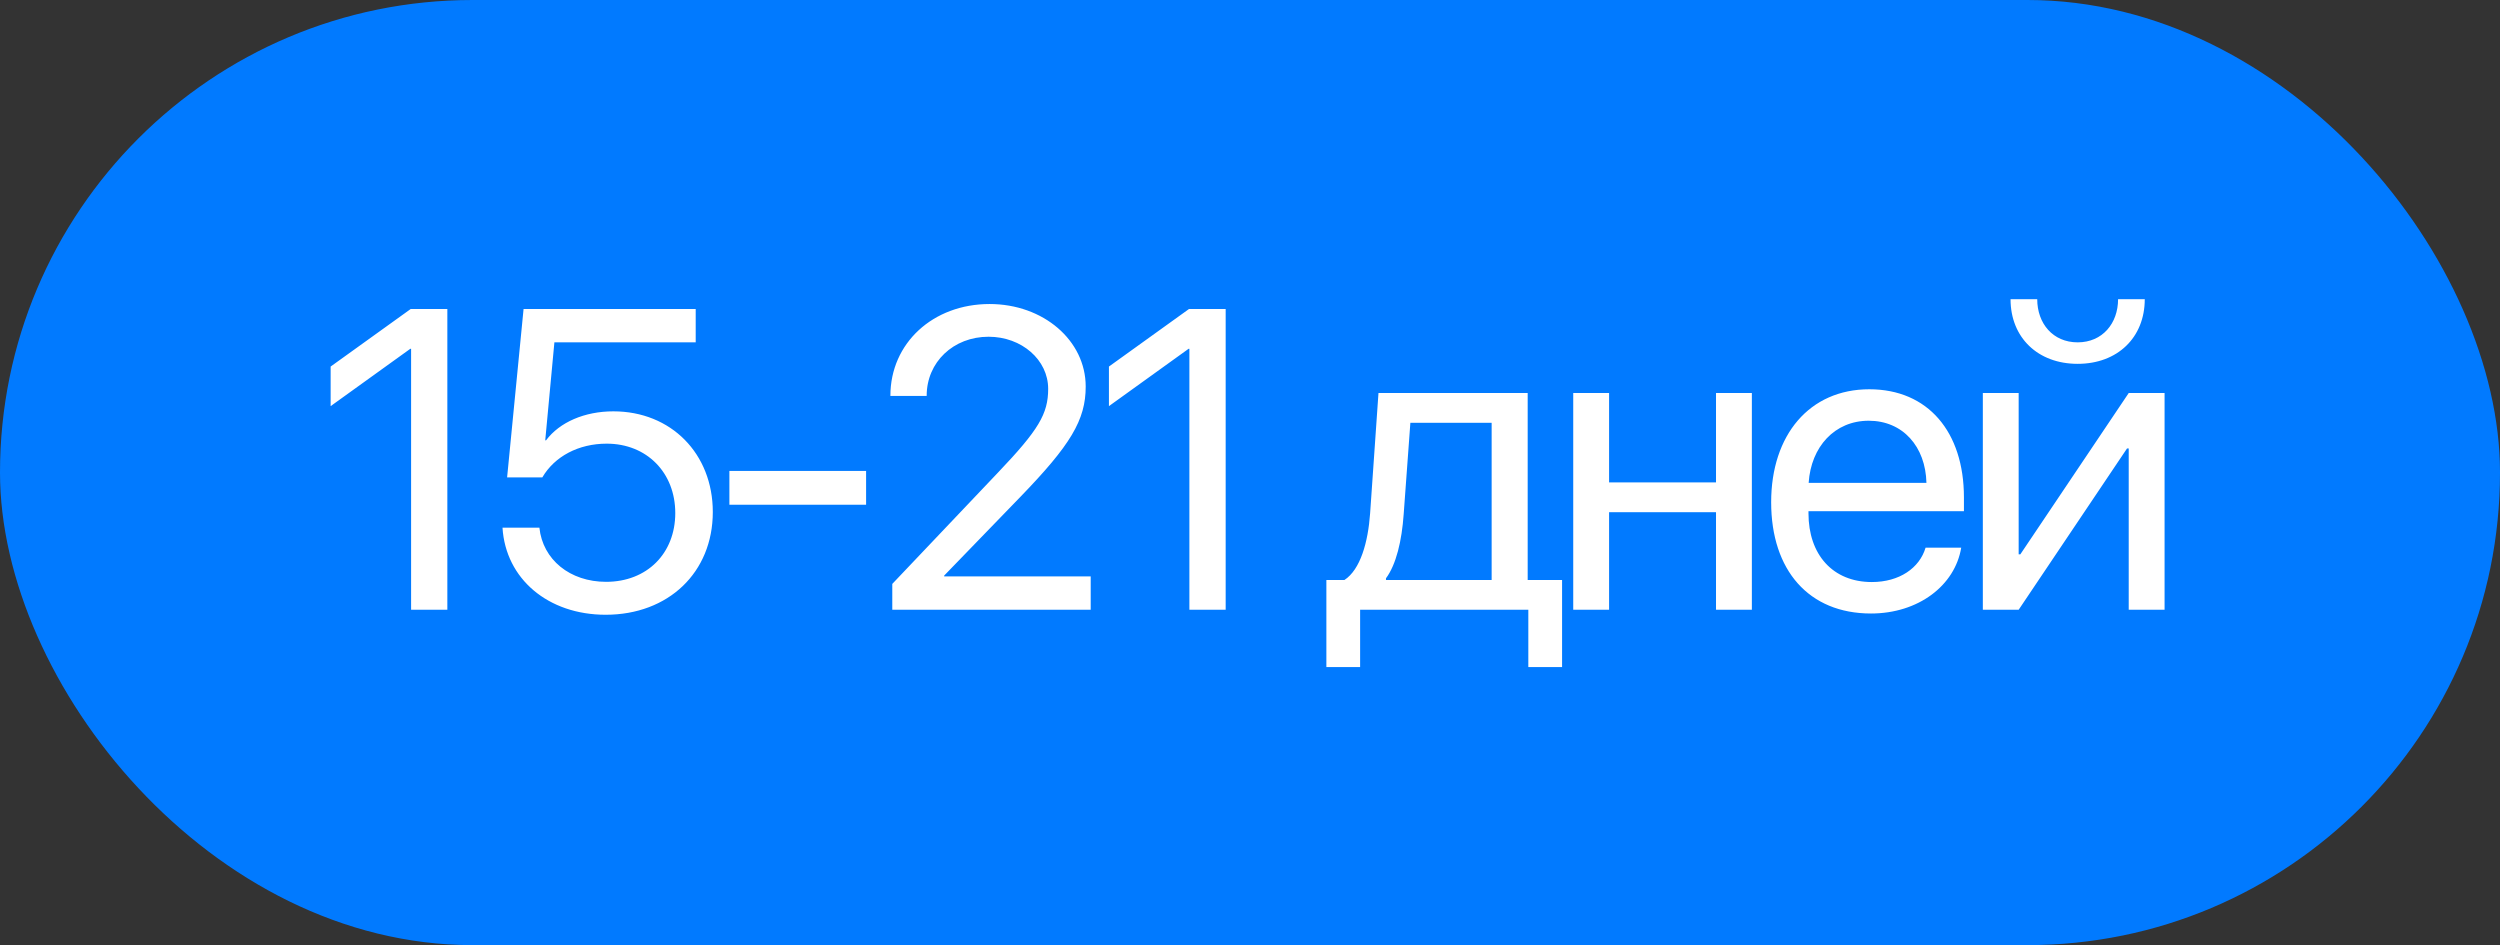 <?xml version="1.0" encoding="UTF-8"?> <svg xmlns="http://www.w3.org/2000/svg" width="82" height="31" viewBox="0 0 82 31" fill="none"><rect x="0" y="0" width="82" height="31" fill="#333333" stroke="none"/> <rect width="82" height="31" rx="15.5" fill="#017AFF"></rect> <path d="M13.484 20V11.441H13.457L10.845 13.321V12.023L13.47 10.136H14.673V20H13.484ZM19.866 20.164C17.979 20.164 16.585 18.988 16.482 17.307H17.692C17.802 18.359 18.697 19.084 19.88 19.084C21.22 19.084 22.149 18.154 22.149 16.828C22.149 15.502 21.213 14.552 19.9 14.552C18.977 14.552 18.191 14.969 17.788 15.659H16.633L17.173 10.136H22.819V11.229H18.184L17.884 14.442H17.911C18.355 13.848 19.176 13.492 20.119 13.492C22.012 13.492 23.38 14.88 23.38 16.794C23.38 18.776 21.924 20.164 19.866 20.164ZM28.408 16.555H23.924V15.447H28.408V16.555ZM29.205 12.979C29.205 11.257 30.6 9.972 32.459 9.972C34.223 9.972 35.611 11.168 35.611 12.679C35.611 13.779 35.111 14.6 33.464 16.302L30.969 18.879V18.906H35.775V20H29.267V19.152L32.739 15.495C34.066 14.101 34.38 13.574 34.38 12.754C34.38 11.804 33.512 11.045 32.425 11.045C31.27 11.045 30.395 11.879 30.395 12.979V12.986H29.205V12.979ZM39.012 20V11.441H38.985L36.373 13.321V12.023L38.998 10.136H40.202V20H39.012ZM48.926 19.023V13.868H46.26L46.041 16.862C45.979 17.744 45.795 18.517 45.46 18.968V19.023H48.926ZM44.612 21.88H43.505V19.023H44.099C44.619 18.681 44.872 17.792 44.94 16.835L45.214 12.891H50.108V19.023H51.236V21.88H50.129V20H44.612V21.88ZM56.285 20V16.801H52.778V20H51.602V12.891H52.778V15.823H56.285V12.891H57.461V20H56.285ZM61.293 13.8C60.179 13.8 59.4 14.654 59.324 15.837H63.187C63.159 14.648 62.414 13.8 61.293 13.8ZM63.159 17.963H64.328C64.123 19.207 62.92 20.123 61.368 20.123C59.331 20.123 58.094 18.708 58.094 16.473C58.094 14.265 59.352 12.768 61.314 12.768C63.235 12.768 64.417 14.162 64.417 16.315V16.767H59.318V16.835C59.318 18.195 60.117 19.091 61.396 19.091C62.298 19.091 62.961 18.633 63.159 17.963ZM66.212 20H65.037V12.891H66.212V18.182H66.267L69.822 12.891H70.998V20H69.822V14.709H69.767L66.212 20ZM65.946 9.814H66.821C66.821 10.607 67.333 11.229 68.147 11.229C68.96 11.229 69.473 10.607 69.473 9.814H70.348C70.348 11.072 69.453 11.934 68.147 11.934C66.841 11.934 65.946 11.072 65.946 9.814Z" fill="white"></path> </svg> 